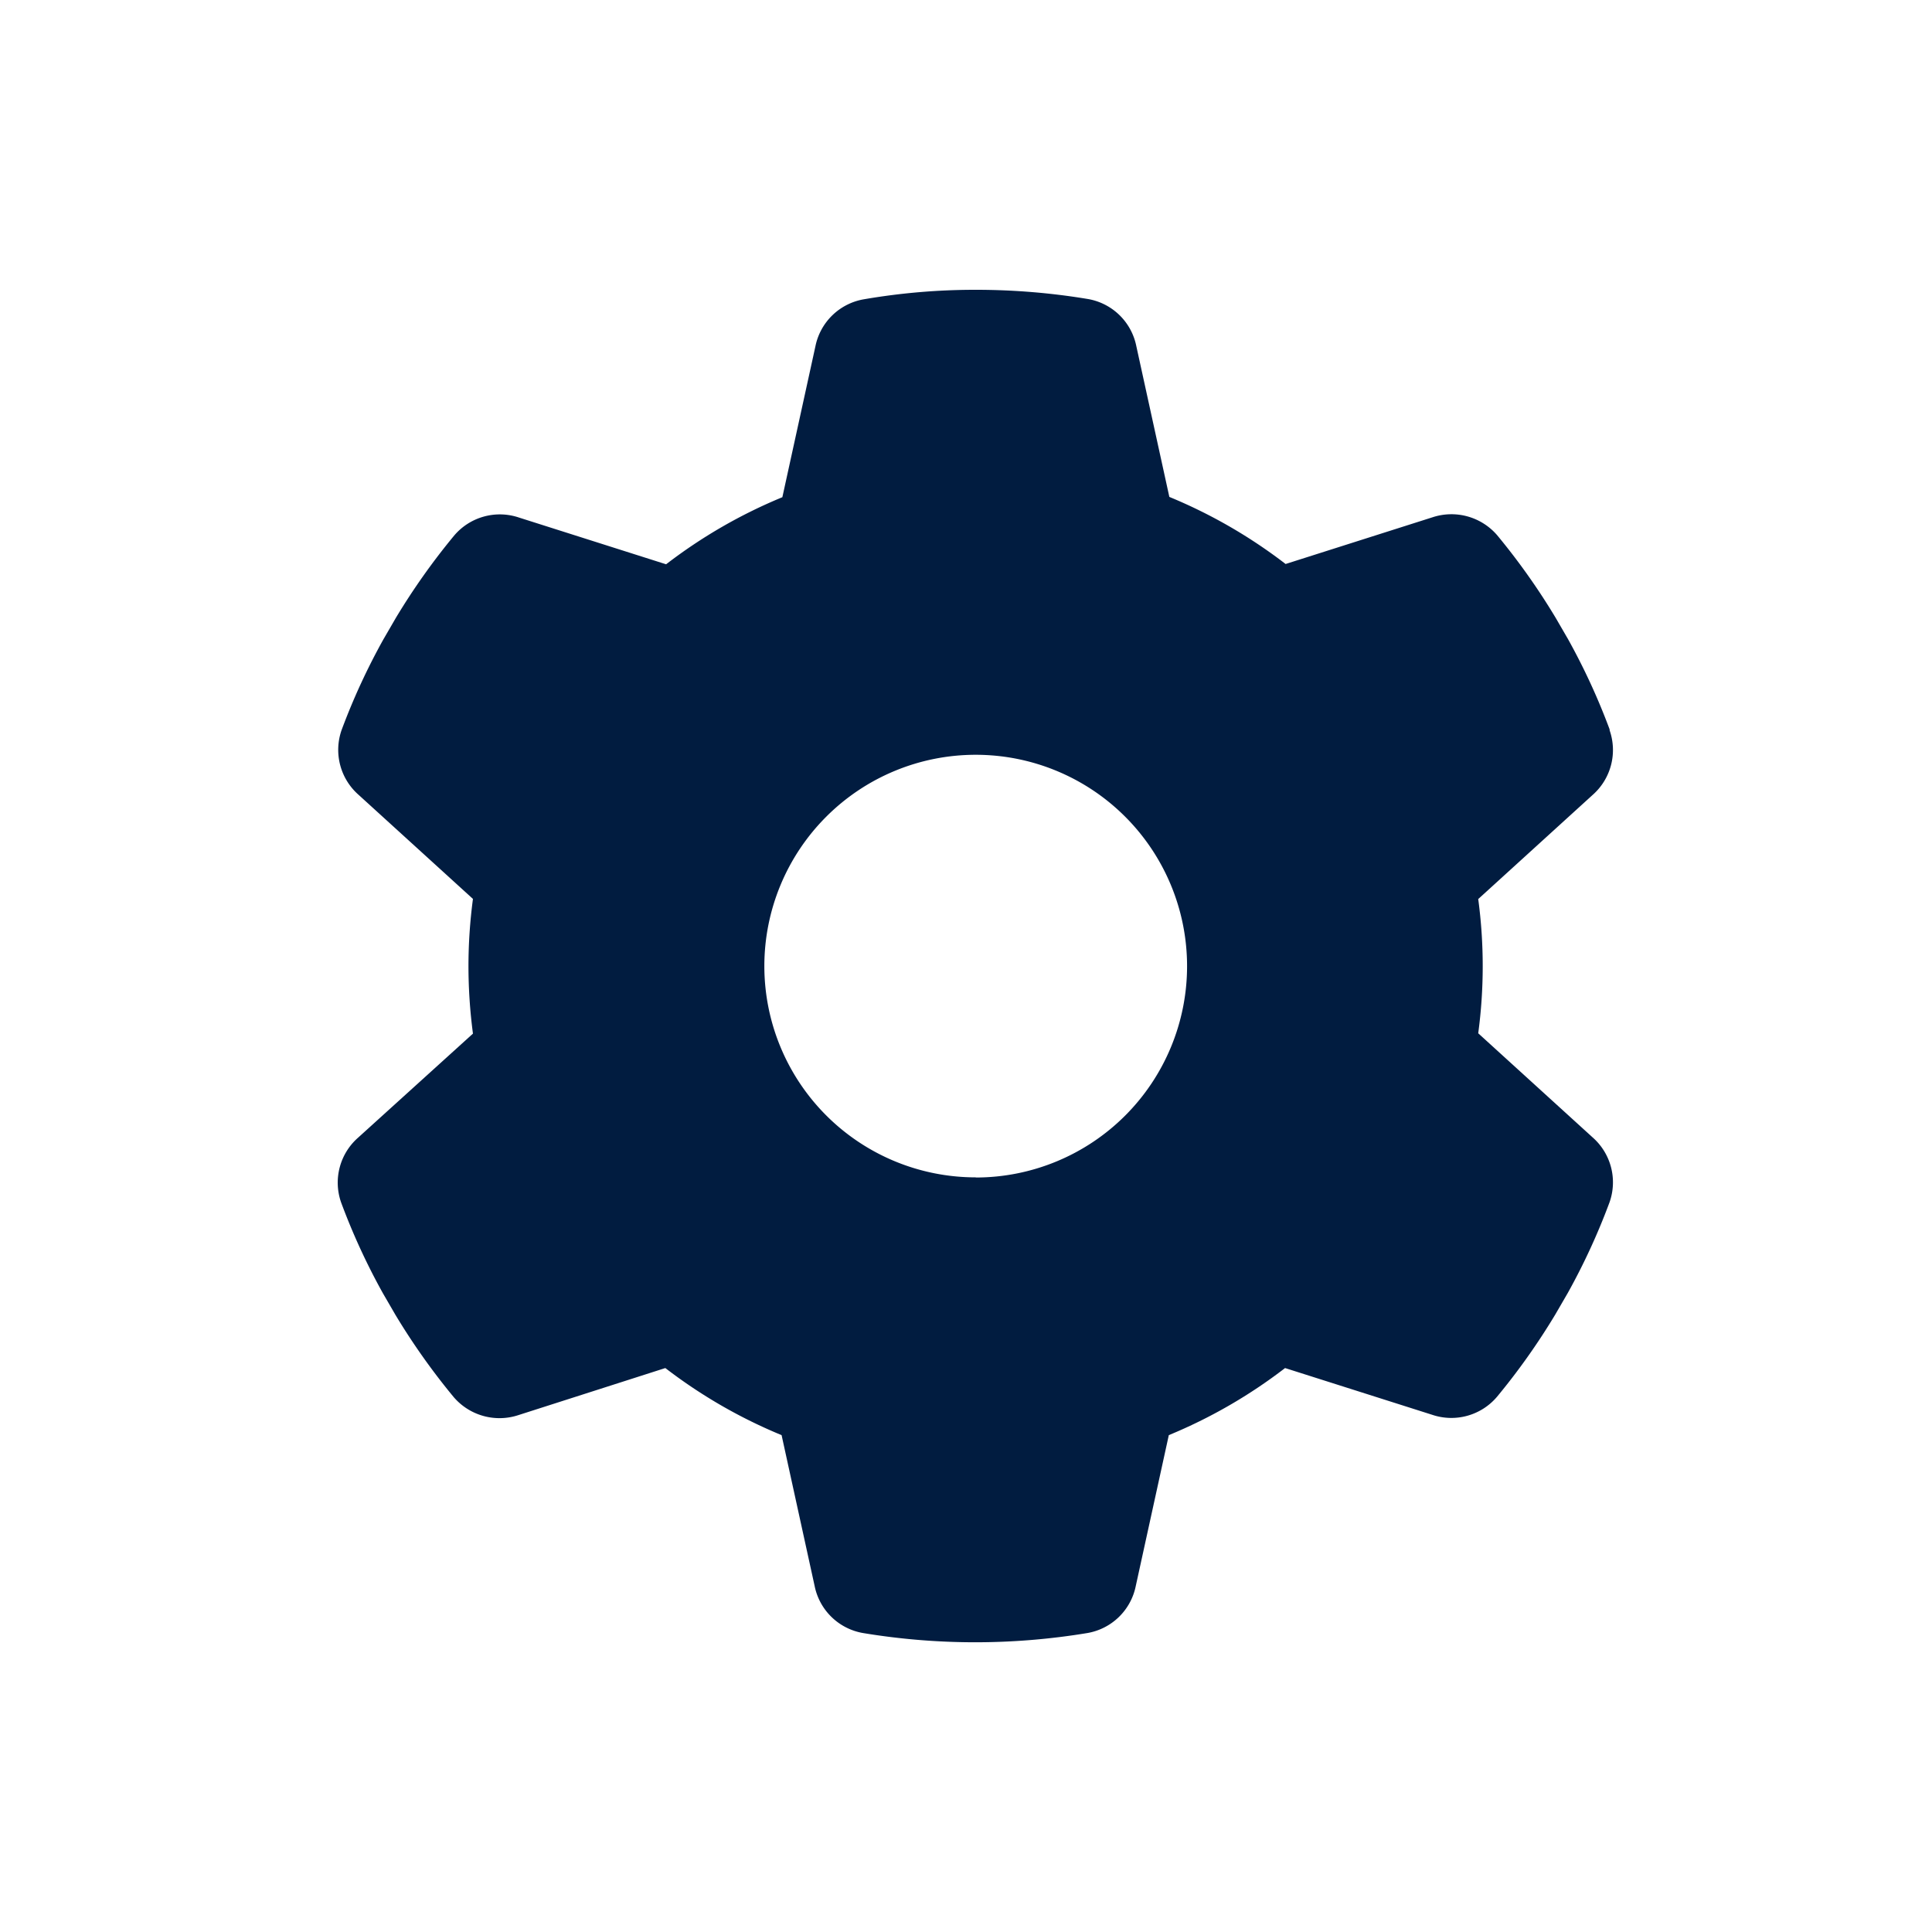 <svg id="Services_Icon" data-name="Services Icon" xmlns="http://www.w3.org/2000/svg" width="40" height="40" viewBox="0 0 40 40">
  <g id="Icon">
    <rect id="Container" width="40" height="40" fill="none"/>
    <path id="gear-solid" d="M40.985,9.113a1.239,1.239,0,0,1-.35,1.346l-2.368,2.155a10.426,10.426,0,0,1,0,2.779l2.368,2.155a1.239,1.239,0,0,1,.35,1.346,13.558,13.558,0,0,1-.864,1.876l-.257.443a13.918,13.918,0,0,1-1.209,1.707,1.239,1.239,0,0,1-1.34.372l-3.047-.968a10.525,10.525,0,0,1-2.407,1.389l-.684,3.123a1.236,1.236,0,0,1-1,.974,14.21,14.21,0,0,1-4.649,0,1.236,1.236,0,0,1-1-.974l-.684-3.123a10.525,10.525,0,0,1-2.407-1.389l-3.041.974a1.249,1.249,0,0,1-1.34-.372,13.918,13.918,0,0,1-1.209-1.707l-.257-.443a13.558,13.558,0,0,1-.864-1.876,1.239,1.239,0,0,1,.35-1.346L17.454,15.4A10.731,10.731,0,0,1,17.361,14a10.584,10.584,0,0,1,.093-1.389l-2.368-2.155a1.239,1.239,0,0,1-.35-1.346A13.558,13.558,0,0,1,15.6,7.237l.257-.443a13.918,13.918,0,0,1,1.209-1.707,1.239,1.239,0,0,1,1.34-.372l3.047.968a10.525,10.525,0,0,1,2.407-1.389l.684-3.123a1.236,1.236,0,0,1,1-.974A13.56,13.56,0,0,1,27.863,0a14.134,14.134,0,0,1,2.325.191,1.236,1.236,0,0,1,1,.974l.684,3.123a10.525,10.525,0,0,1,2.407,1.389L37.32,4.71a1.249,1.249,0,0,1,1.34.372,13.919,13.919,0,0,1,1.209,1.707l.257.443a13.558,13.558,0,0,1,.864,1.876ZM27.863,18.379A4.376,4.376,0,1,0,23.487,14a4.376,4.376,0,0,0,4.376,4.376Z" transform="translate(-7.662 6)" fill="#011c40"/>
  </g>
</svg>
